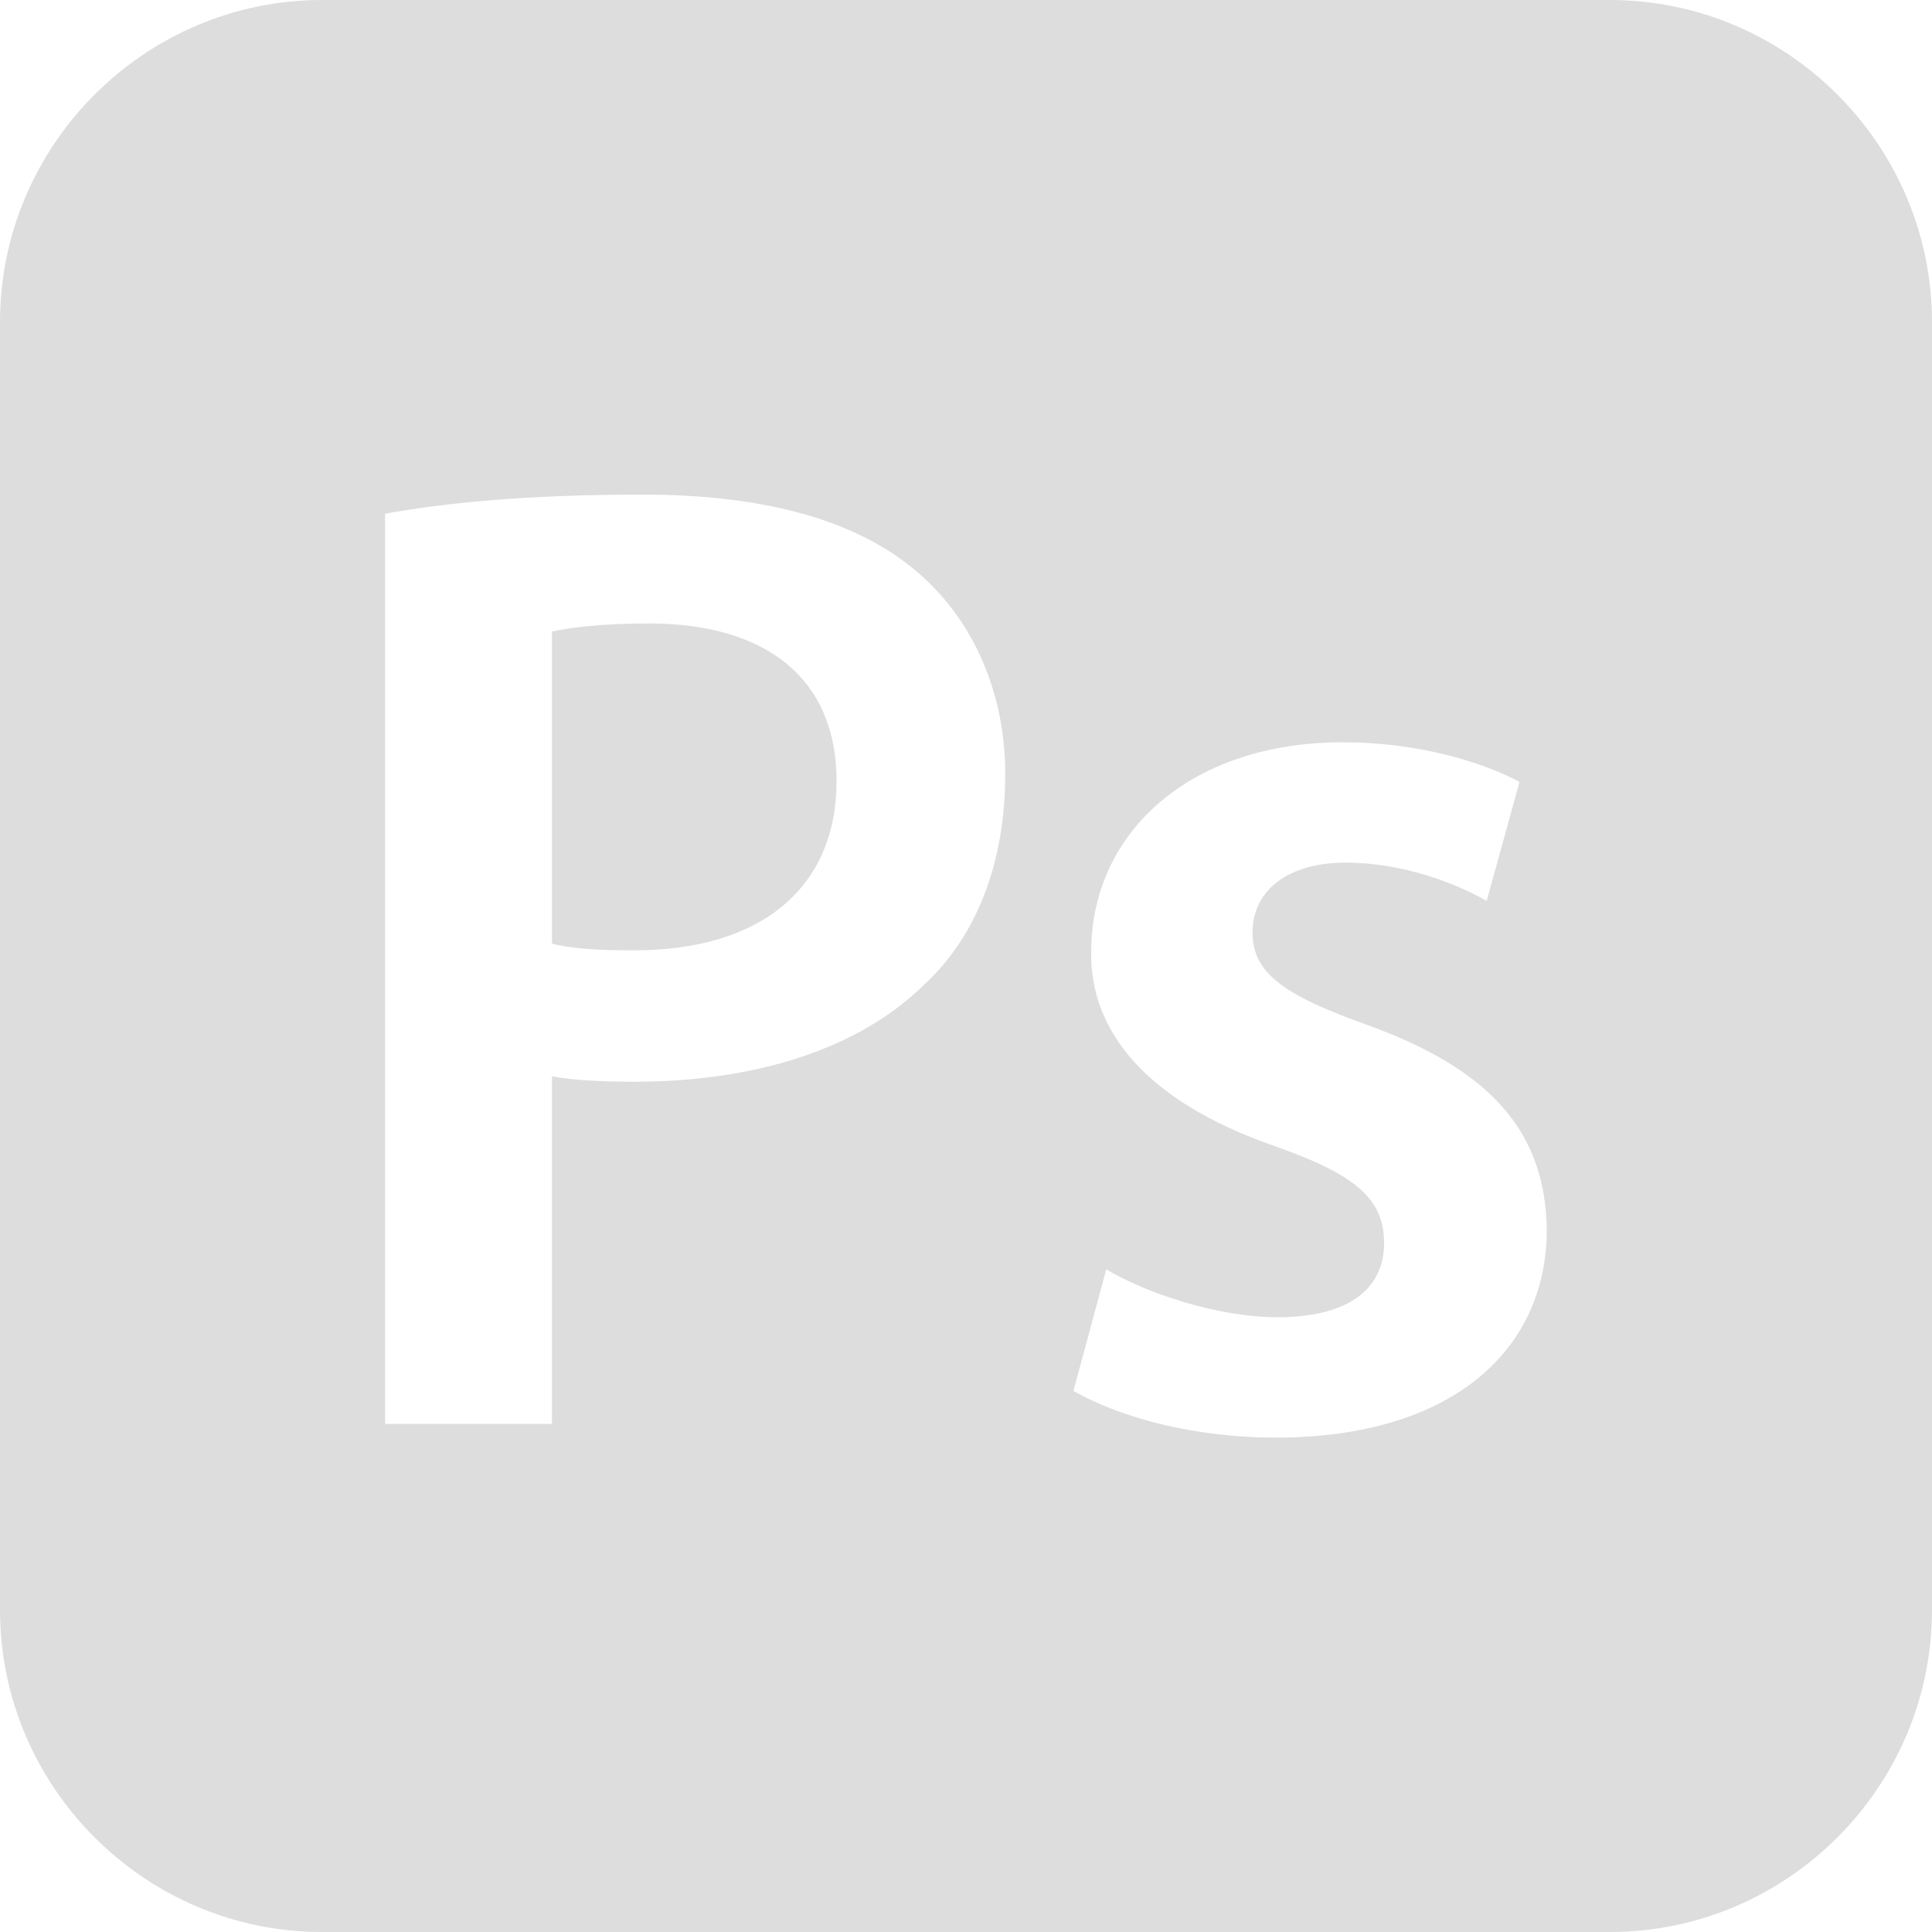 <?xml version="1.0" encoding="UTF-8"?>
<svg id="Layer_2" data-name="Layer 2" xmlns="http://www.w3.org/2000/svg" viewBox="0 0 100 100">
  <defs>
    <style>
      .cls-1 {
        fill: #ddd;
      }
    </style>
  </defs>
  <g id="Layer_1-2" data-name="Layer 1">
    <g id="_2069a460dcf28295e231f3111e037552" data-name="2069a460dcf28295e231f3111e037552">
      <path class="cls-1" d="M83.33,0H16.67C7.5,0,0,7.5,0,16.67V83.33c0,9.17,7.5,16.67,16.67,16.67H83.33c9.17,0,16.67-7.5,16.67-16.67V16.67c0-9.17-7.5-16.67-16.67-16.67ZM47.91,50.89c-3.47,3.47-8.93,5.1-15.09,5.1-1.63,0-3.12-.07-4.25-.28v17.99h-8.64V26.59c3.12-.57,7.44-.99,13.32-.99,6.38,0,11.05,1.35,14.1,3.9,2.83,2.34,4.68,6.09,4.68,10.55,0,4.53-1.42,8.29-4.11,10.84Zm18.13,23.52c-4.18,0-7.93-.99-10.48-2.41l1.7-6.3c1.98,1.2,5.74,2.48,8.85,2.48,3.82,0,5.53-1.56,5.53-3.83s-1.42-3.54-5.67-5.03c-6.73-2.34-9.56-6.02-9.49-10.06,0-6.09,5.03-10.84,13.03-10.84,3.83,0,7.15,.99,9.14,2.05l-1.7,6.16c-1.49-.85-4.25-1.98-7.3-1.98s-4.82,1.49-4.82,3.61,1.63,3.26,6.02,4.82c6.23,2.27,9.14,5.45,9.21,10.56,0,6.23-4.89,10.77-14.03,10.77Zm-22.74-34c0,5.6-3.97,8.78-10.48,8.78-1.77,0-3.19-.07-4.25-.35v-16.15c.92-.21,2.62-.42,5.03-.42,6.02,0,9.7,2.83,9.7,8.15Z"/>
    </g>
  </g>
</svg>